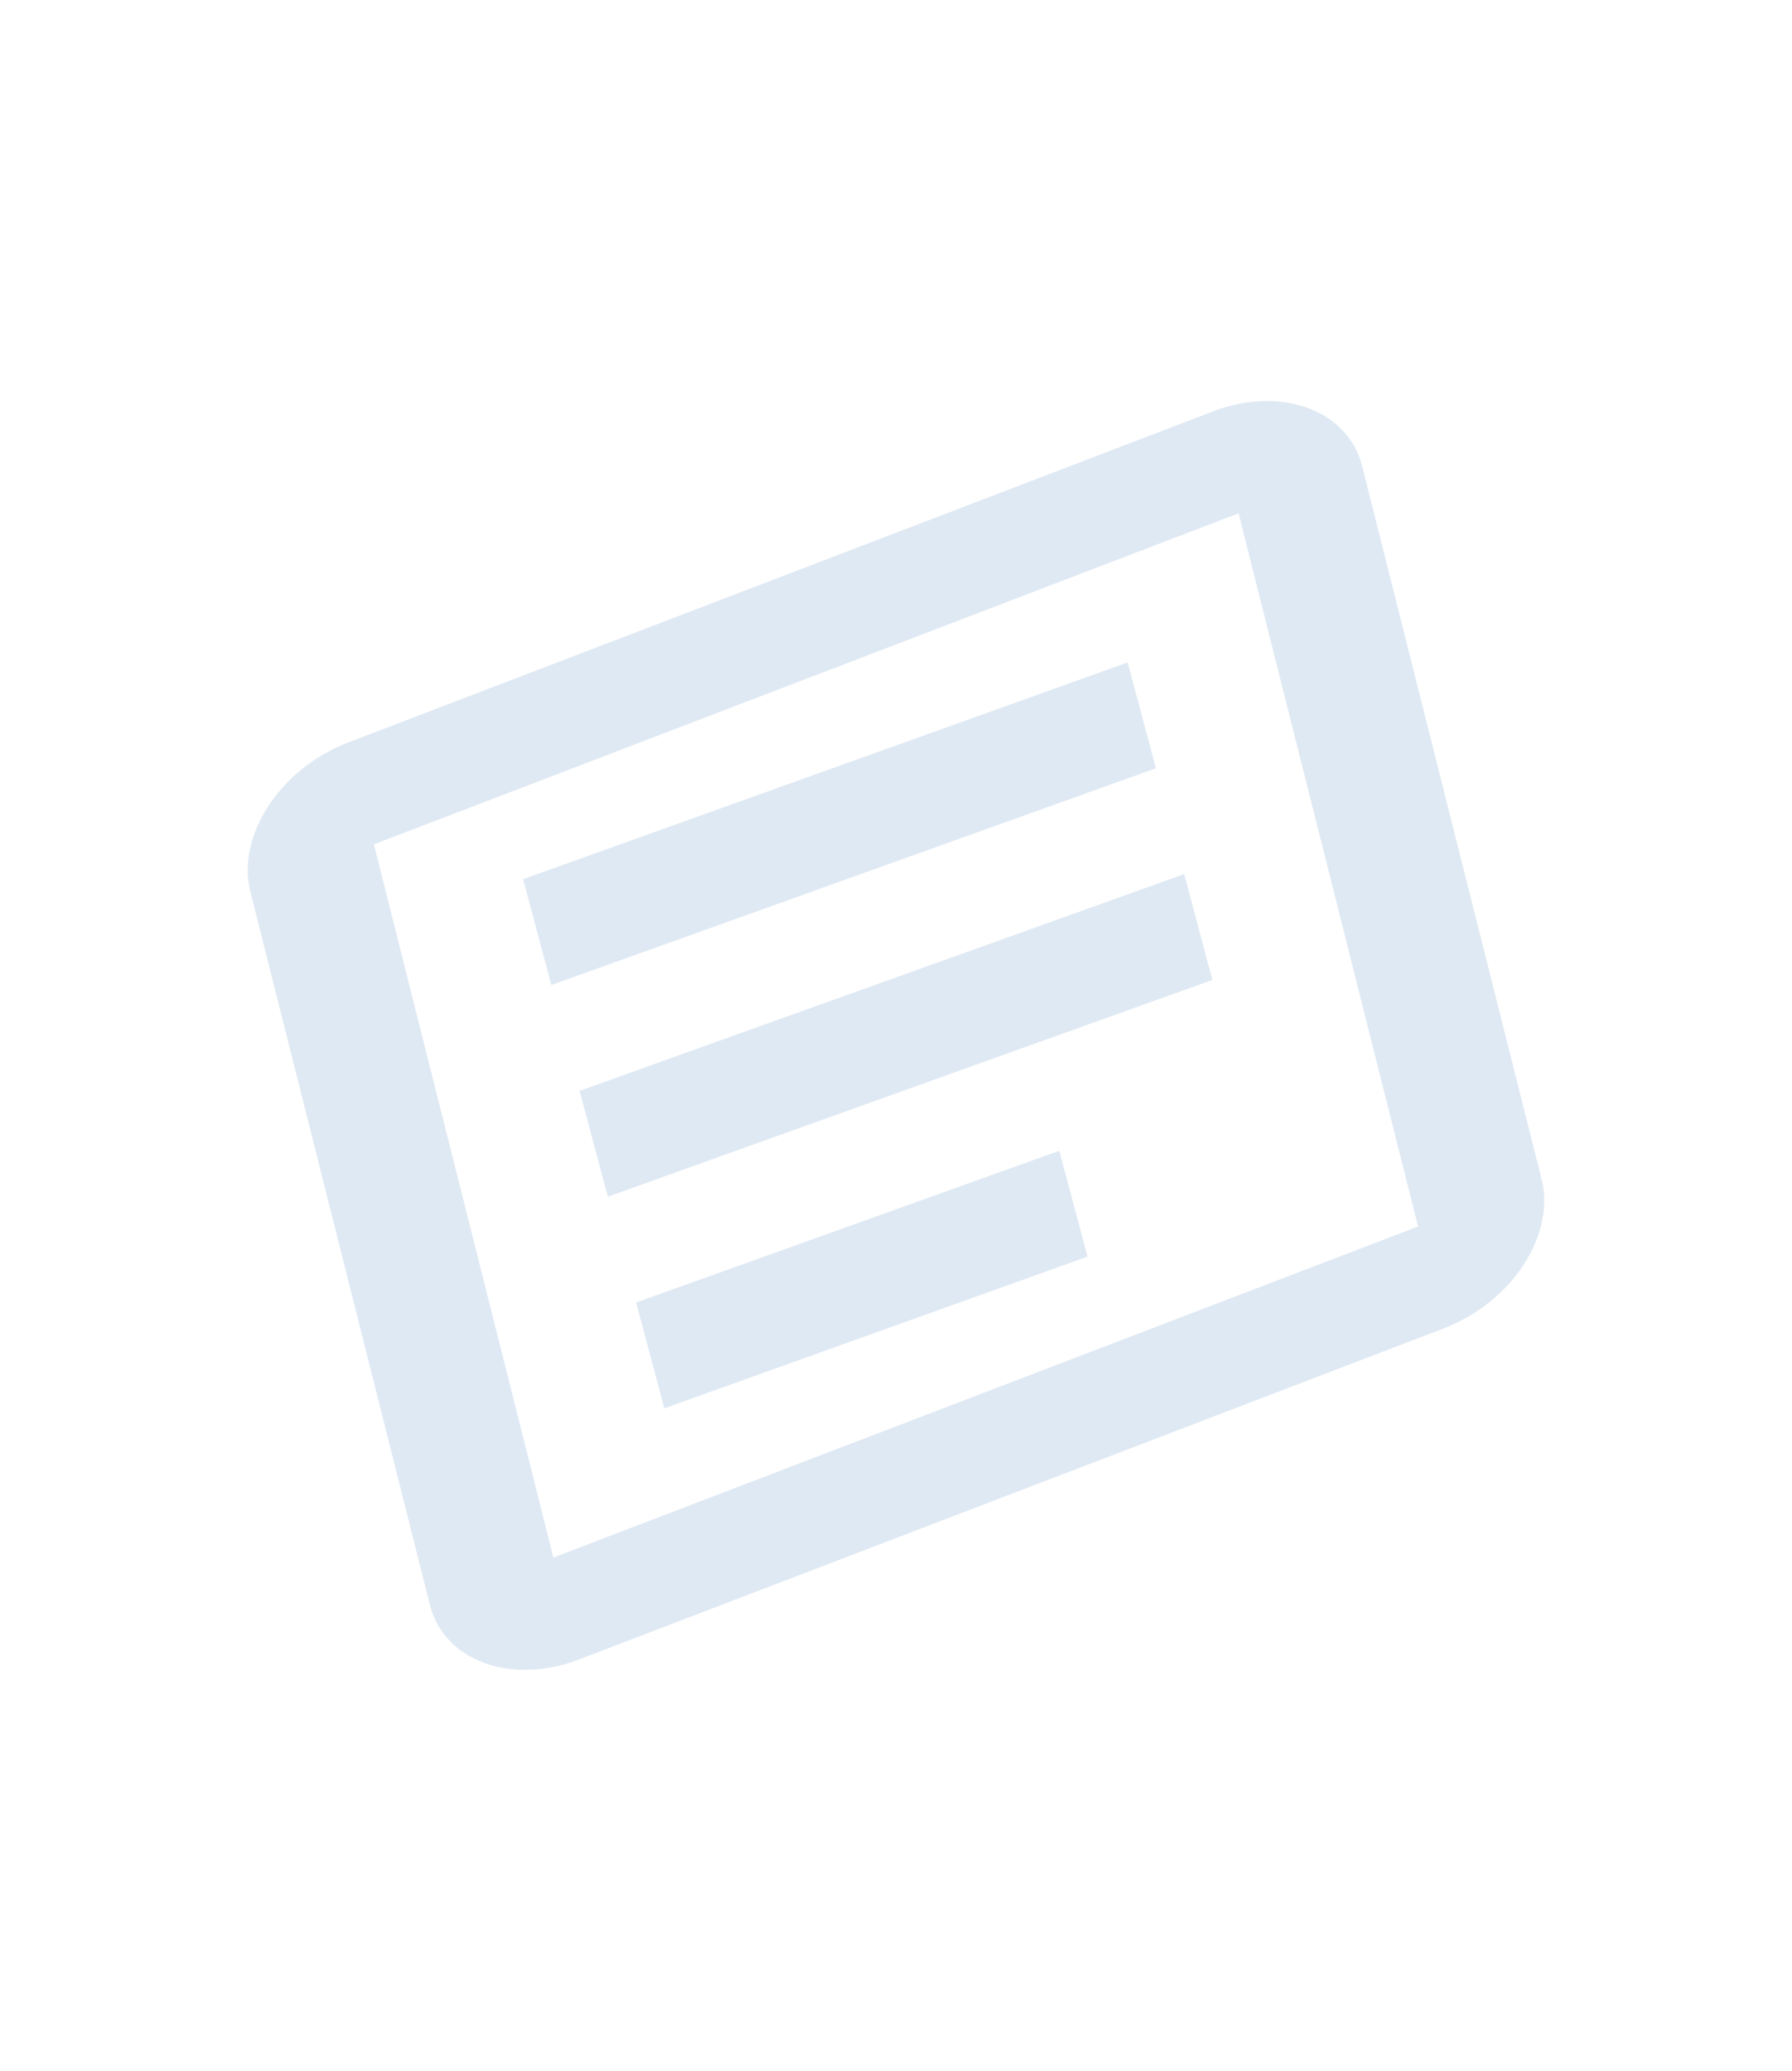 <svg xmlns="http://www.w3.org/2000/svg" width="90" height="104" viewBox="0 0 90 104" fill="none"><g opacity="0.15"><path d="M62.205 25.777L71.22 61.594L27.793 78.219L18.778 42.402L62.205 25.777ZM60.917 20.66L17.49 37.285C14.078 38.591 11.866 41.963 12.574 44.777L21.59 80.594C22.298 83.409 25.669 84.642 29.081 83.336L72.508 66.711C75.92 65.405 78.133 62.033 77.424 59.219L68.409 23.402C67.7 20.588 64.329 19.354 60.917 20.66Z" fill="#286BB1"></path><path d="M54.62 63.106L33.366 70.726L31.947 65.411L53.201 57.792L54.62 63.106ZM60.891 49.212L30.528 60.097L29.109 54.782L59.472 43.897L60.891 49.212ZM58.053 38.582L27.69 49.467L26.27 44.152L56.634 33.267L58.053 38.582Z" fill="#286BB1"></path></g></svg>